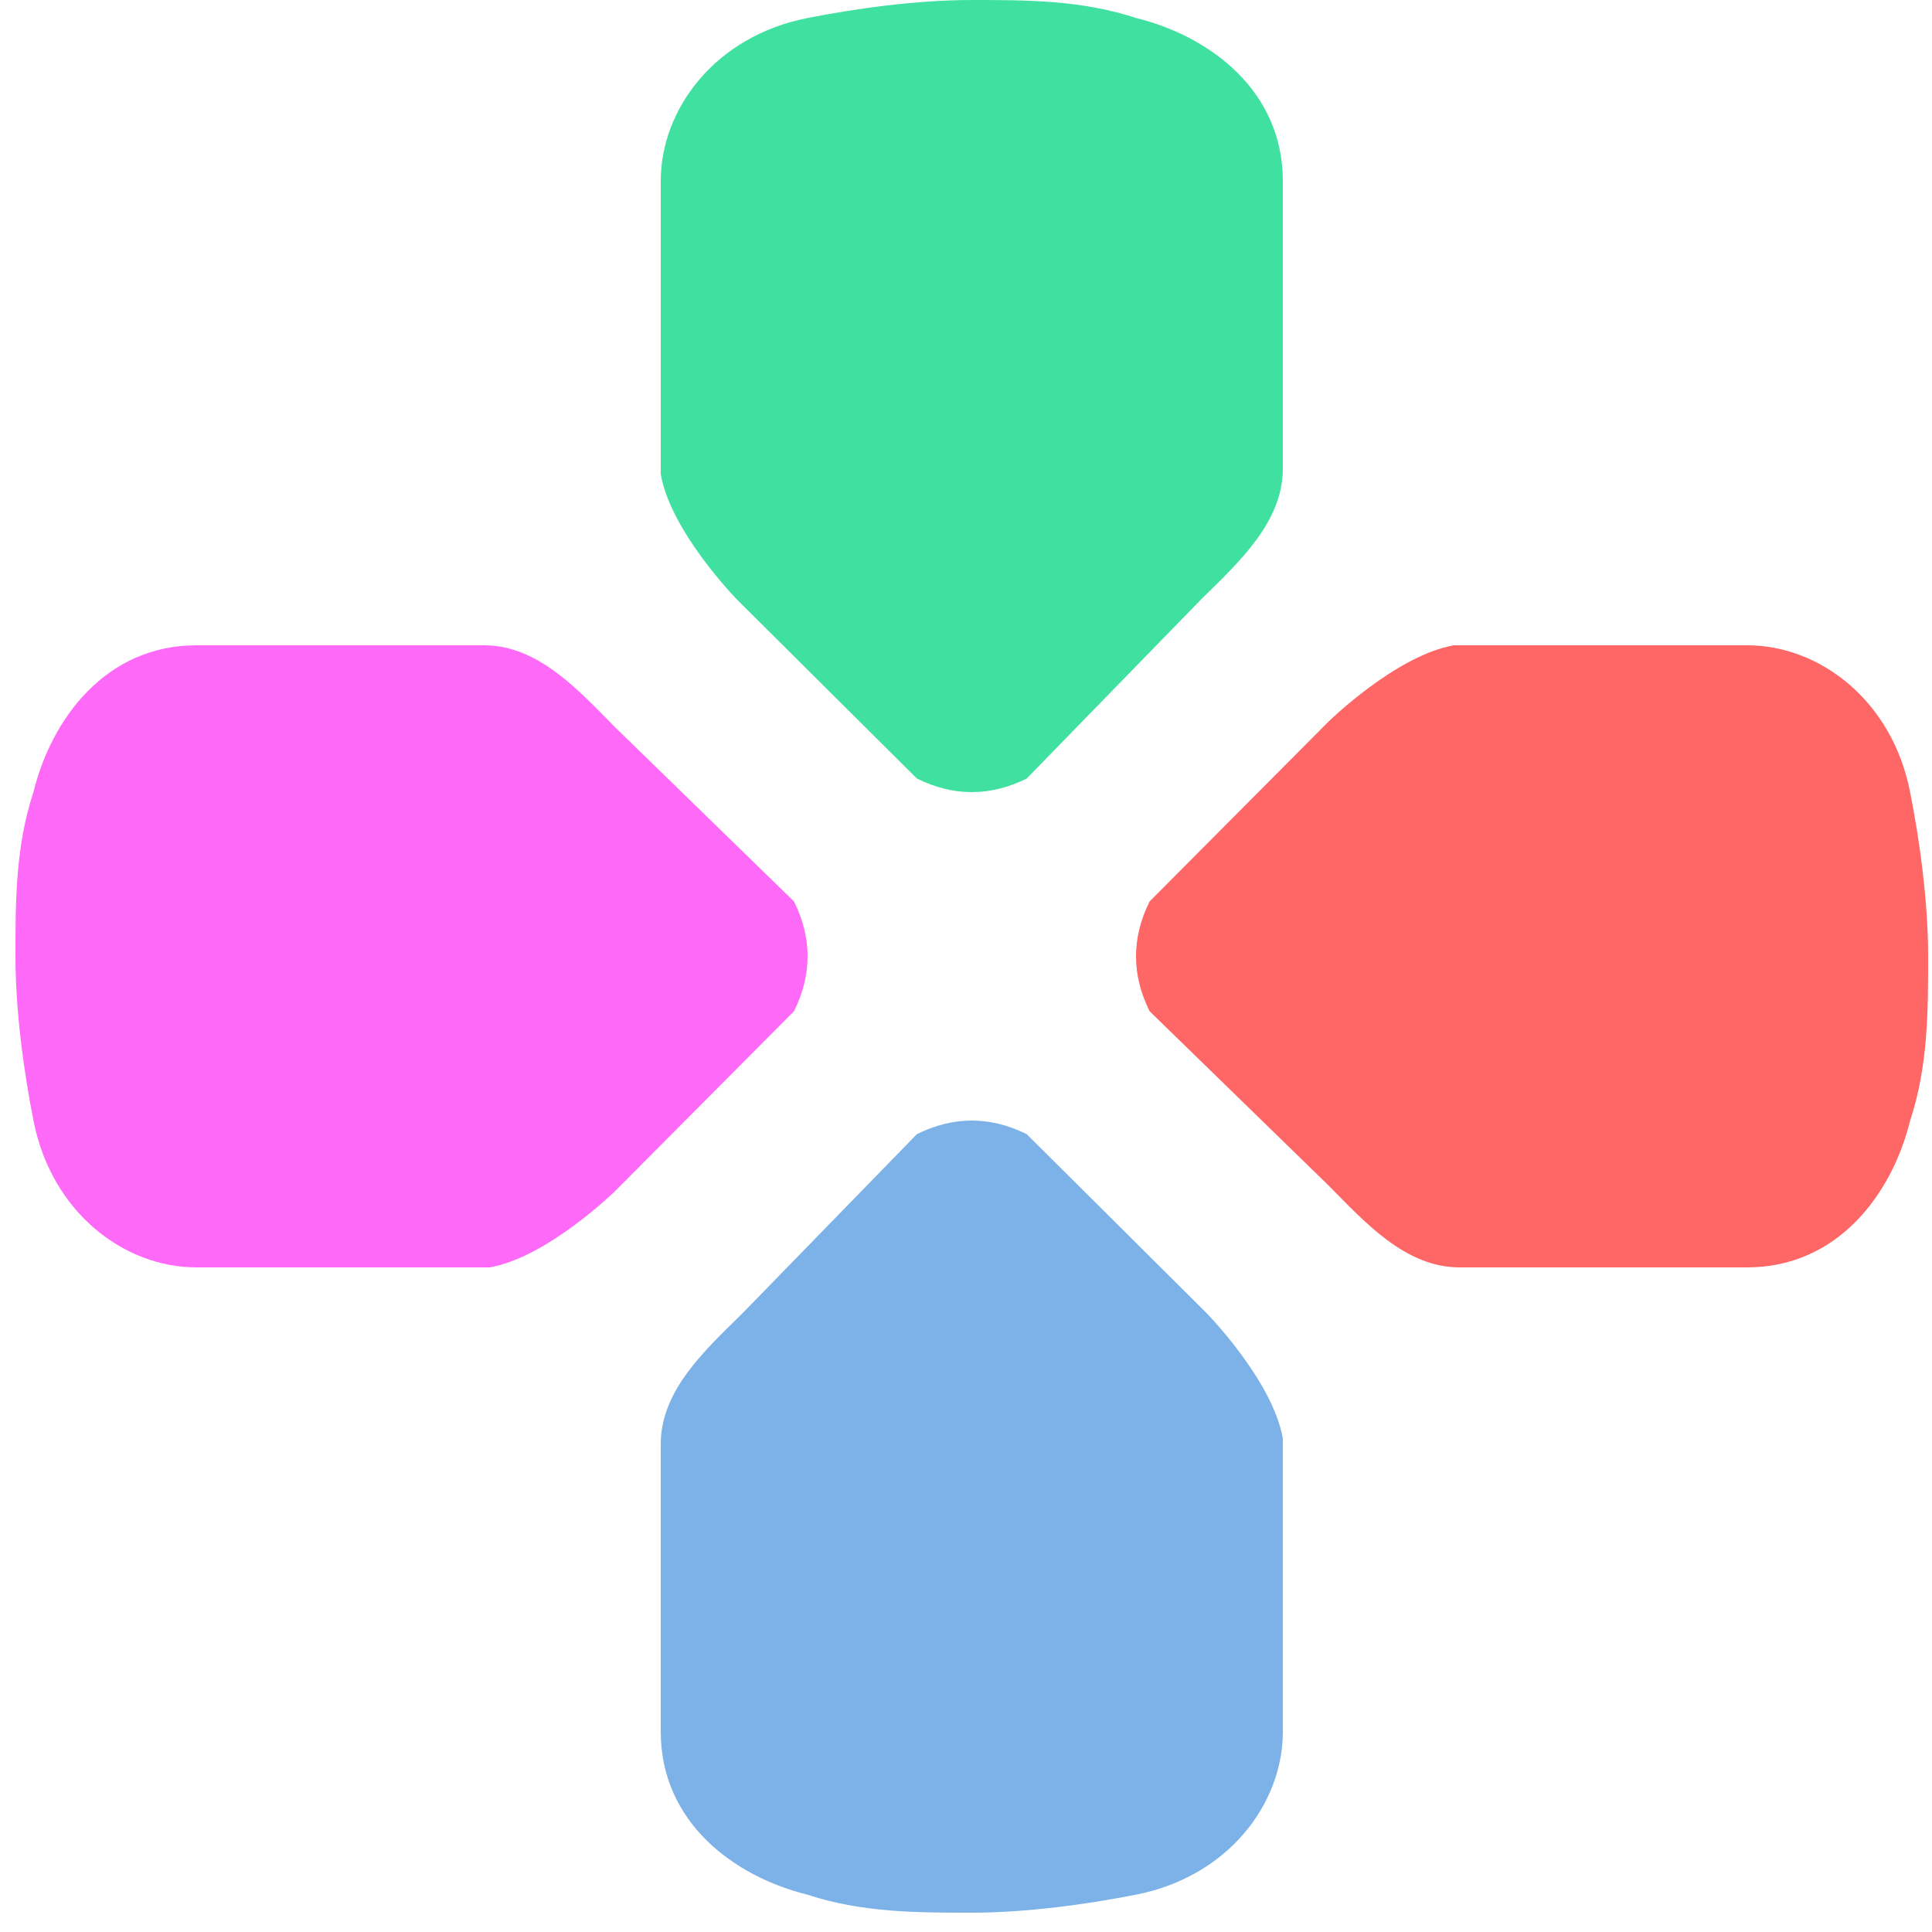 <svg viewBox="0 0 500 500" fill="none" xmlns="http://www.w3.org/2000/svg">
  <g clip-path="url(#clip0_1_130)">
    <g filter="url(#filter0_d_1_130)">
      <path
        d="M292.118 492.314C315.794 487.629 330 468.886 330 450.143L330 374.289C327.417 359.324 310.241 341.806 310.241 341.806L263.706 295.514C254.235 290.829 244.765 290.829 235.294 295.514L190.223 341.806C180.752 351.178 169 361.675 169 375.732L169 450.143C169 473.571 187.941 487.629 206.882 492.314C221.088 497 235.294 497 249.5 497C263.706 497 279.505 494.81 292.118 492.314Z"
        fill="#7CB2E8" />
    </g>
    <g filter="url(#filter1_d_1_130)">
      <path
        d="M492.314 206.882C487.629 183.206 468.886 169 450.143 169L374.289 169C359.324 171.583 341.806 188.759 341.806 188.759L295.514 235.294C290.829 244.765 290.829 254.235 295.514 263.706L341.806 308.777C351.178 318.248 361.675 330 375.732 330L450.143 330C473.571 330 487.629 311.059 492.314 292.118C497 277.912 497 263.706 497 249.5C497 235.294 494.81 219.495 492.314 206.882Z"
        fill="#FF6666" />
    </g>
    <g filter="url(#filter2_d_1_130)">
      <path
        d="M6.686 292.118C11.371 315.794 30.114 330 48.857 330L124.711 330C139.676 327.417 157.194 310.241 157.194 310.241L203.486 263.706C208.171 254.235 208.171 244.765 203.486 235.294L157.194 190.223C147.822 180.752 137.325 169 123.268 169L48.857 169C25.429 169 11.371 187.941 6.686 206.882C2 221.088 2 235.294 2 249.5C2 263.706 4.19 279.505 6.686 292.118Z"
        fill="#FF69F8" />
    </g>
    <g filter="url(#filter3_d_1_130)">
      <path
        d="M206.882 6.686C183.206 11.371 169 30.114 169 48.857L169 124.711C171.583 139.676 188.759 157.194 188.759 157.194L235.294 203.486C244.765 208.171 254.235 208.171 263.706 203.486L308.777 157.194C318.248 147.822 330 137.325 330 123.268L330 48.857C330 25.429 311.059 11.371 292.118 6.686C277.912 2 263.706 2 249.5 2C235.294 2 219.495 4.19 206.882 6.686Z"
        fill="#40E1A0" />
    </g>
  </g>
  <defs>
    <filter id="filter0_d_1_130" x="161" y="280" width="181" height="225"
      filterUnits="userSpaceOnUse" color-interpolation-filters="sRGB">
      <feFlood flood-opacity="0" result="BackgroundImageFix" />
      <feColorMatrix in="SourceAlpha" type="matrix"
        values="0 0 0 0 0 0 0 0 0 0 0 0 0 0 0 0 0 0 127 0" result="hardAlpha" />
      <feOffset dx="2" dy="-2" />
      <feGaussianBlur stdDeviation="5" />
      <feComposite in2="hardAlpha" operator="out" />
      <feColorMatrix type="matrix" values="0 0 0 0 0 0 0 0 0 0 0 0 0 0 0 0 0 0 0.25 0" />
      <feBlend mode="normal" in2="BackgroundImageFix" result="effect1_dropShadow_1_130" />
      <feBlend mode="normal" in="SourceGraphic" in2="effect1_dropShadow_1_130" result="shape" />
    </filter>
    <filter id="filter1_d_1_130" x="284" y="157" width="225" height="181"
      filterUnits="userSpaceOnUse" color-interpolation-filters="sRGB">
      <feFlood flood-opacity="0" result="BackgroundImageFix" />
      <feColorMatrix in="SourceAlpha" type="matrix"
        values="0 0 0 0 0 0 0 0 0 0 0 0 0 0 0 0 0 0 127 0" result="hardAlpha" />
      <feOffset dx="2" dy="-2" />
      <feGaussianBlur stdDeviation="5" />
      <feComposite in2="hardAlpha" operator="out" />
      <feColorMatrix type="matrix" values="0 0 0 0 0 0 0 0 0 0 0 0 0 0 0 0 0 0 0.25 0" />
      <feBlend mode="normal" in2="BackgroundImageFix" result="effect1_dropShadow_1_130" />
      <feBlend mode="normal" in="SourceGraphic" in2="effect1_dropShadow_1_130" result="shape" />
    </filter>
    <filter id="filter2_d_1_130" x="-6" y="157" width="225" height="181"
      filterUnits="userSpaceOnUse" color-interpolation-filters="sRGB">
      <feFlood flood-opacity="0" result="BackgroundImageFix" />
      <feColorMatrix in="SourceAlpha" type="matrix"
        values="0 0 0 0 0 0 0 0 0 0 0 0 0 0 0 0 0 0 127 0" result="hardAlpha" />
      <feOffset dx="2" dy="-2" />
      <feGaussianBlur stdDeviation="5" />
      <feComposite in2="hardAlpha" operator="out" />
      <feColorMatrix type="matrix" values="0 0 0 0 0 0 0 0 0 0 0 0 0 0 0 0 0 0 0.25 0" />
      <feBlend mode="normal" in2="BackgroundImageFix" result="effect1_dropShadow_1_130" />
      <feBlend mode="normal" in="SourceGraphic" in2="effect1_dropShadow_1_130" result="shape" />
    </filter>
    <filter id="filter3_d_1_130" x="161" y="-10" width="181" height="225"
      filterUnits="userSpaceOnUse" color-interpolation-filters="sRGB">
      <feFlood flood-opacity="0" result="BackgroundImageFix" />
      <feColorMatrix in="SourceAlpha" type="matrix"
        values="0 0 0 0 0 0 0 0 0 0 0 0 0 0 0 0 0 0 127 0" result="hardAlpha" />
      <feOffset dx="2" dy="-2" />
      <feGaussianBlur stdDeviation="5" />
      <feComposite in2="hardAlpha" operator="out" />
      <feColorMatrix type="matrix" values="0 0 0 0 0 0 0 0 0 0 0 0 0 0 0 0 0 0 0.25 0" />
      <feBlend mode="normal" in2="BackgroundImageFix" result="effect1_dropShadow_1_130" />
      <feBlend mode="normal" in="SourceGraphic" in2="effect1_dropShadow_1_130" result="shape" />
    </filter>
    <clipPath id="clip0_1_130">
      <rect width="500" height="500" fill="white" />
    </clipPath>
  </defs>
</svg>
  